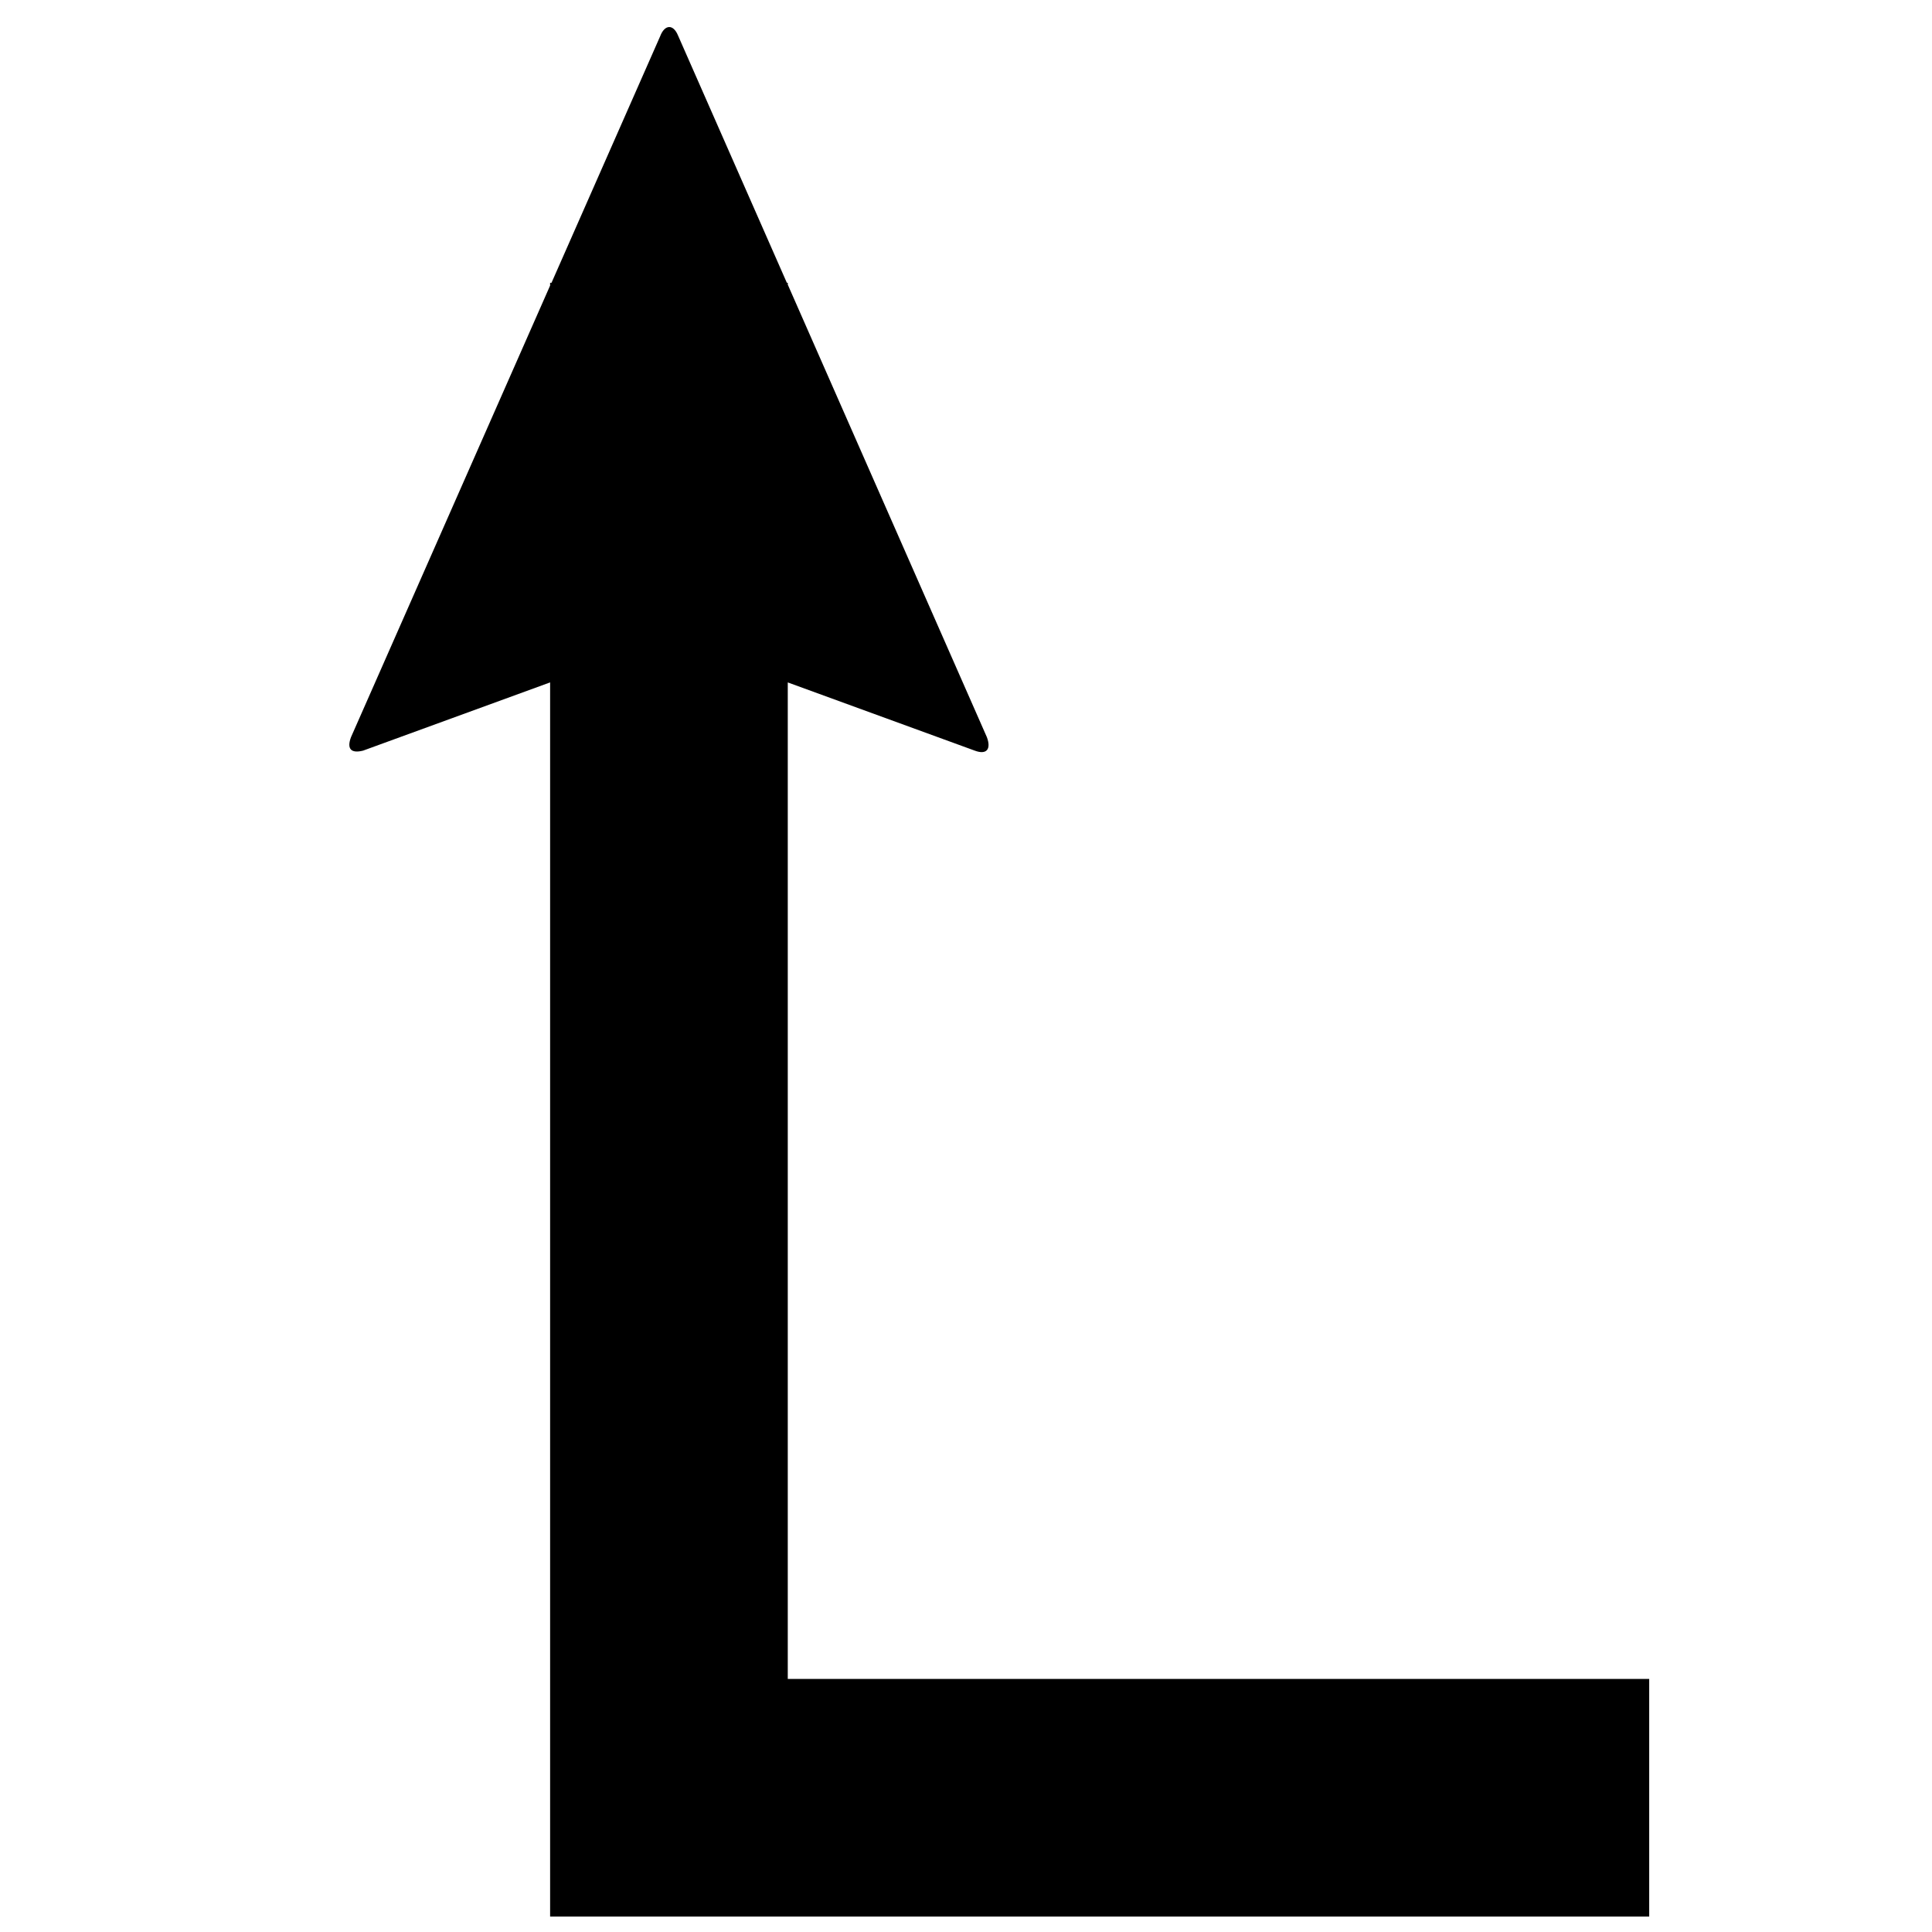 <?xml version="1.0" encoding="UTF-8"?>
<!-- Uploaded to: ICON Repo, www.svgrepo.com, Generator: ICON Repo Mixer Tools -->
<svg width="800px" height="800px" version="1.1" viewBox="144 144 512 512" xmlns="http://www.w3.org/2000/svg">
 <defs>
  <clipPath id="a">
   <path d="m236 151h346v500.9h-346z"/>
  </clipPath>
 </defs>
 <g clip-path="url(#a)">
  <path d="m321.28 151.17c-0.887 0.047-1.746 0.887-2.34 2.461l-28.785 65.312h-0.371v0.738l-52.766 119.68c-1.18 3.148 0.051 4.352 3.199 3.566l49.57-18.082v327.06h291.27v-62.977h-228.29v-264.08l49.57 18.082c3.148 1.18 4.375-0.418 3.199-3.566l-52.766-119.93v-0.492h-0.246l-28.906-65.684c-0.59-1.379-1.453-2.141-2.34-2.09z"/>
 </g>
</svg>